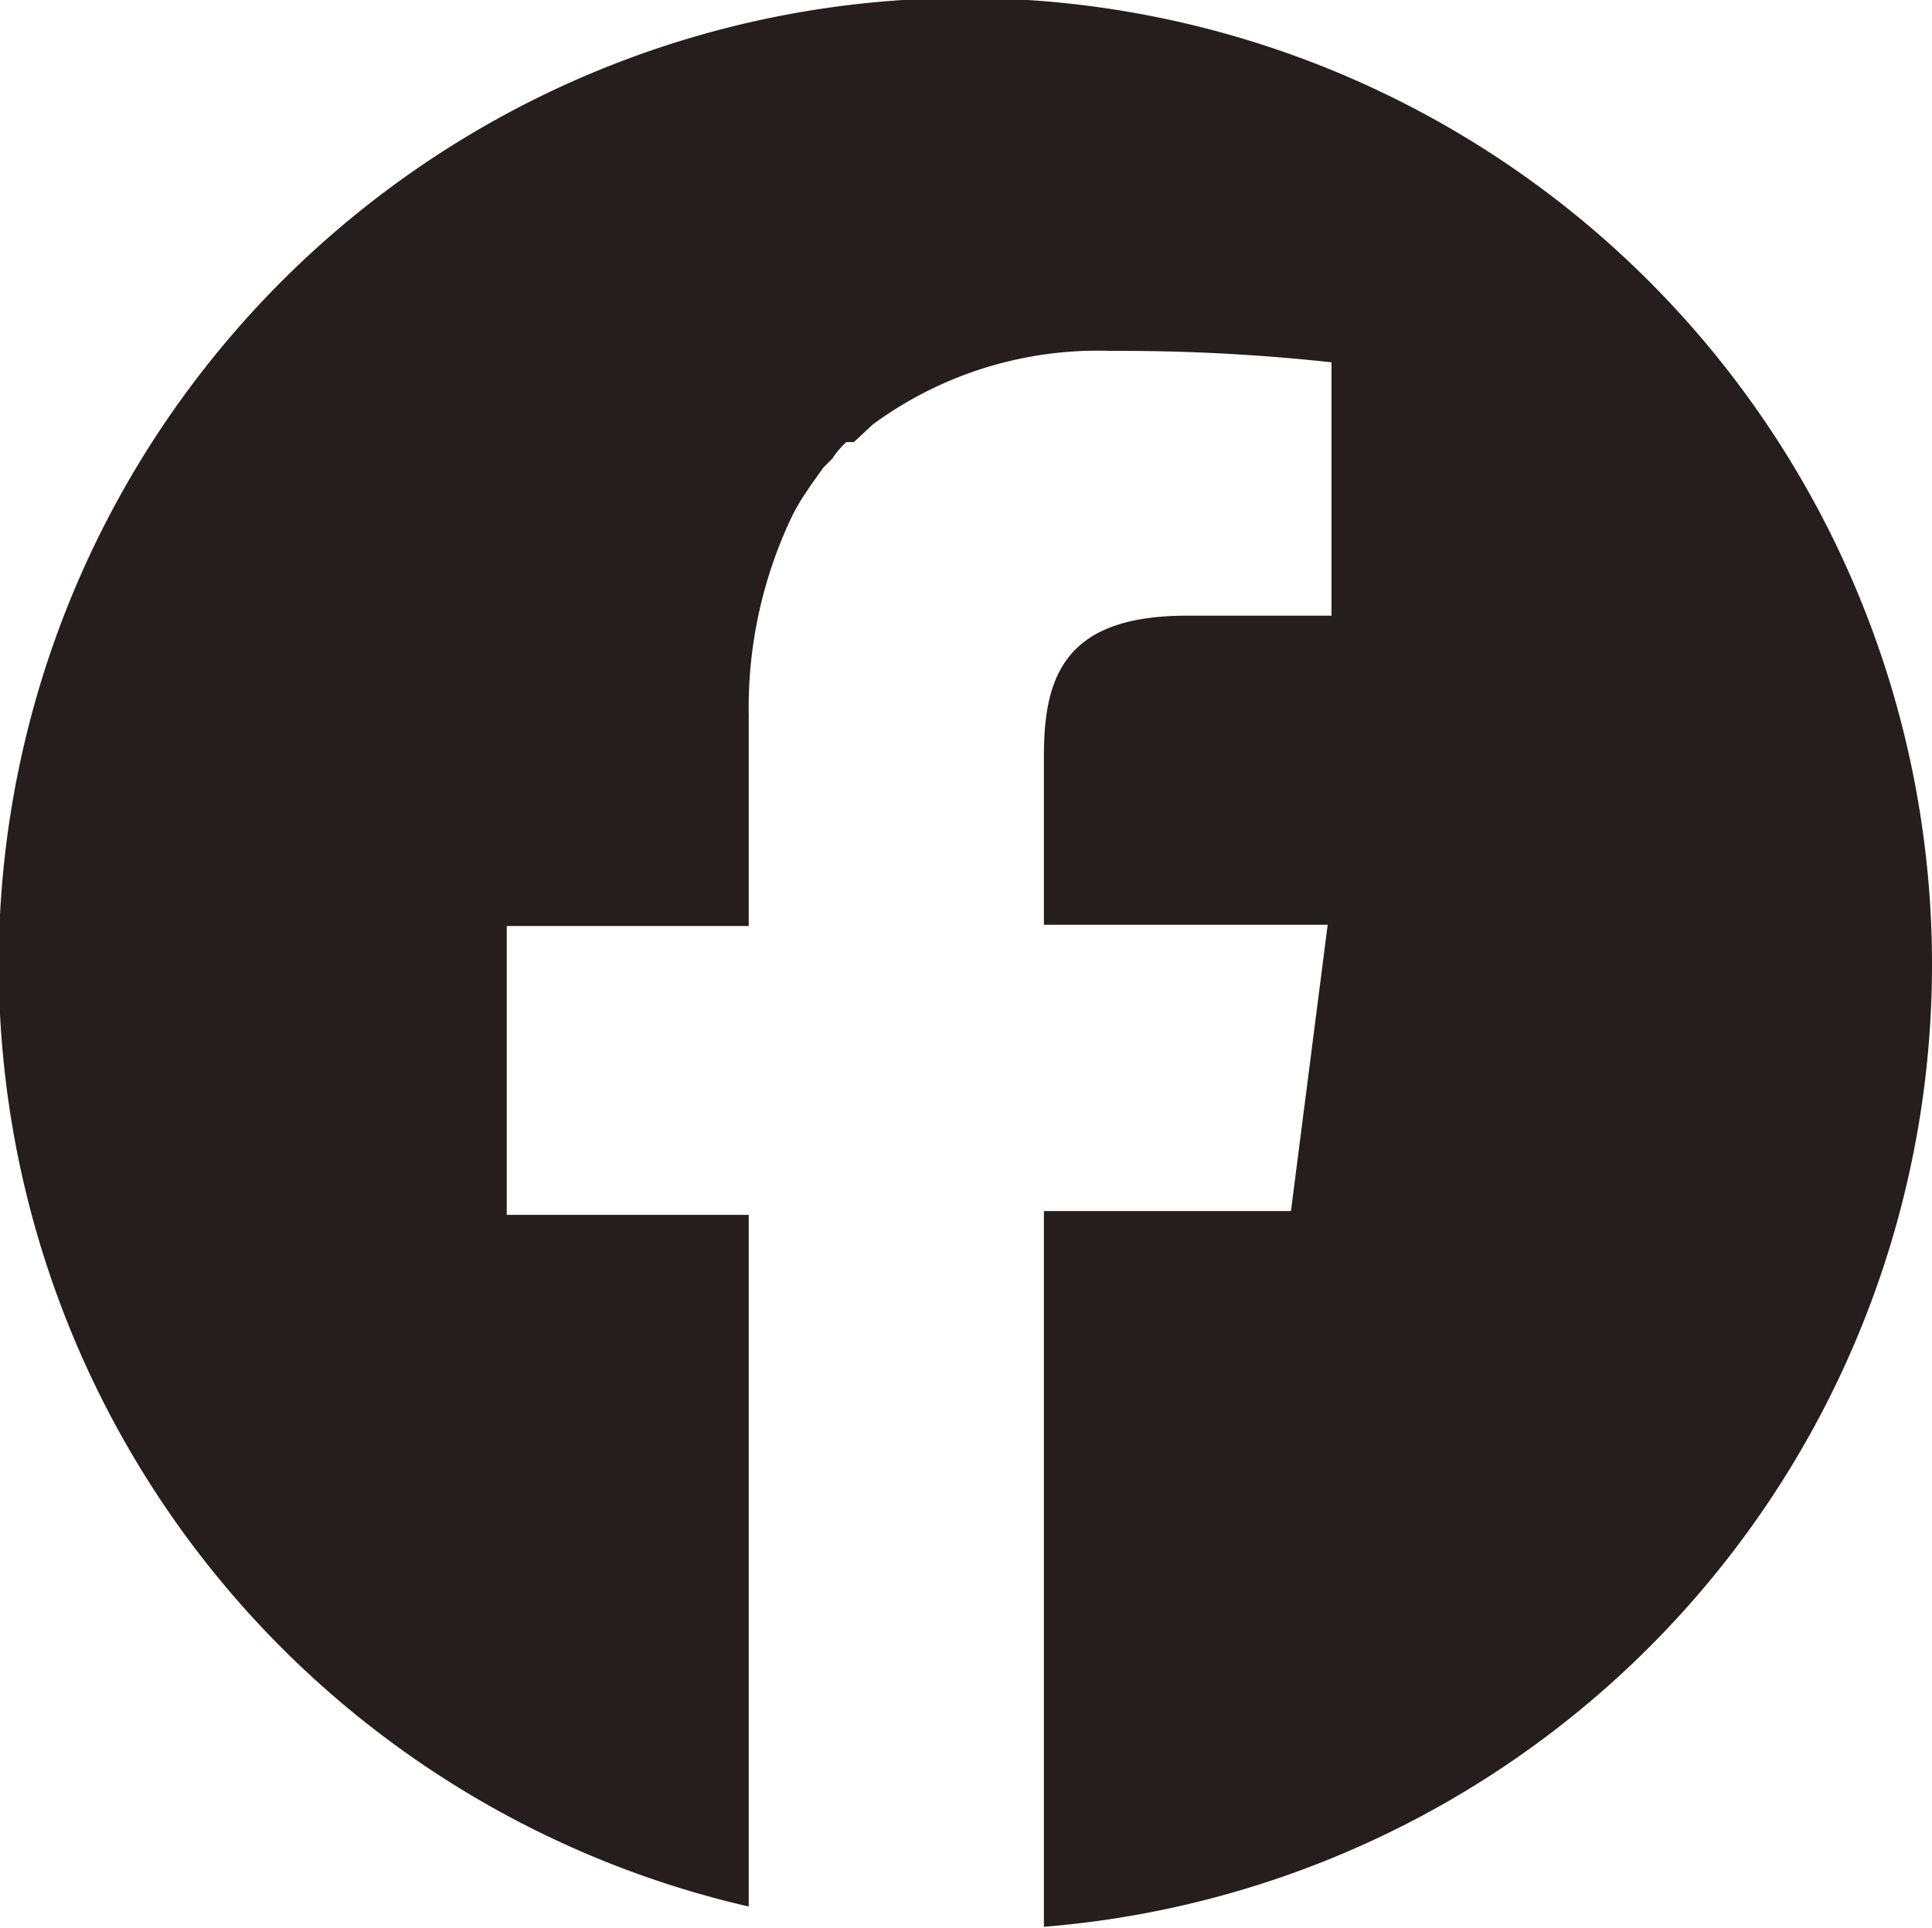 <svg xmlns="http://www.w3.org/2000/svg" viewBox="0 0 15.25 15.22"><defs><style>.cls-1{fill:#251e1c;}</style></defs><g id="レイヤー_2" data-name="レイヤー 2"><g id="レイヤー_3" data-name="レイヤー 3"><path class="cls-1" d="M15.25,7.63a7.63,7.63,0,1,0-9.34,7.42V9.59H4V7.31H5.91V5.65A3.51,3.51,0,0,1,6.24,4.1l0,0a1.62,1.62,0,0,1,.1-.18l.06-.09.1-.14.07-.07a.69.69,0,0,1,.11-.13l.06,0,.15-.14h0a3,3,0,0,1,1.88-.58,15.35,15.35,0,0,1,1.74.09v2H9.37c-.94,0-1.13.45-1.13,1.1V7.3h2.24l-.29,2.26H8.24v5.65A7.62,7.62,0,0,0,15.25,7.63Z"/></g></g></svg>